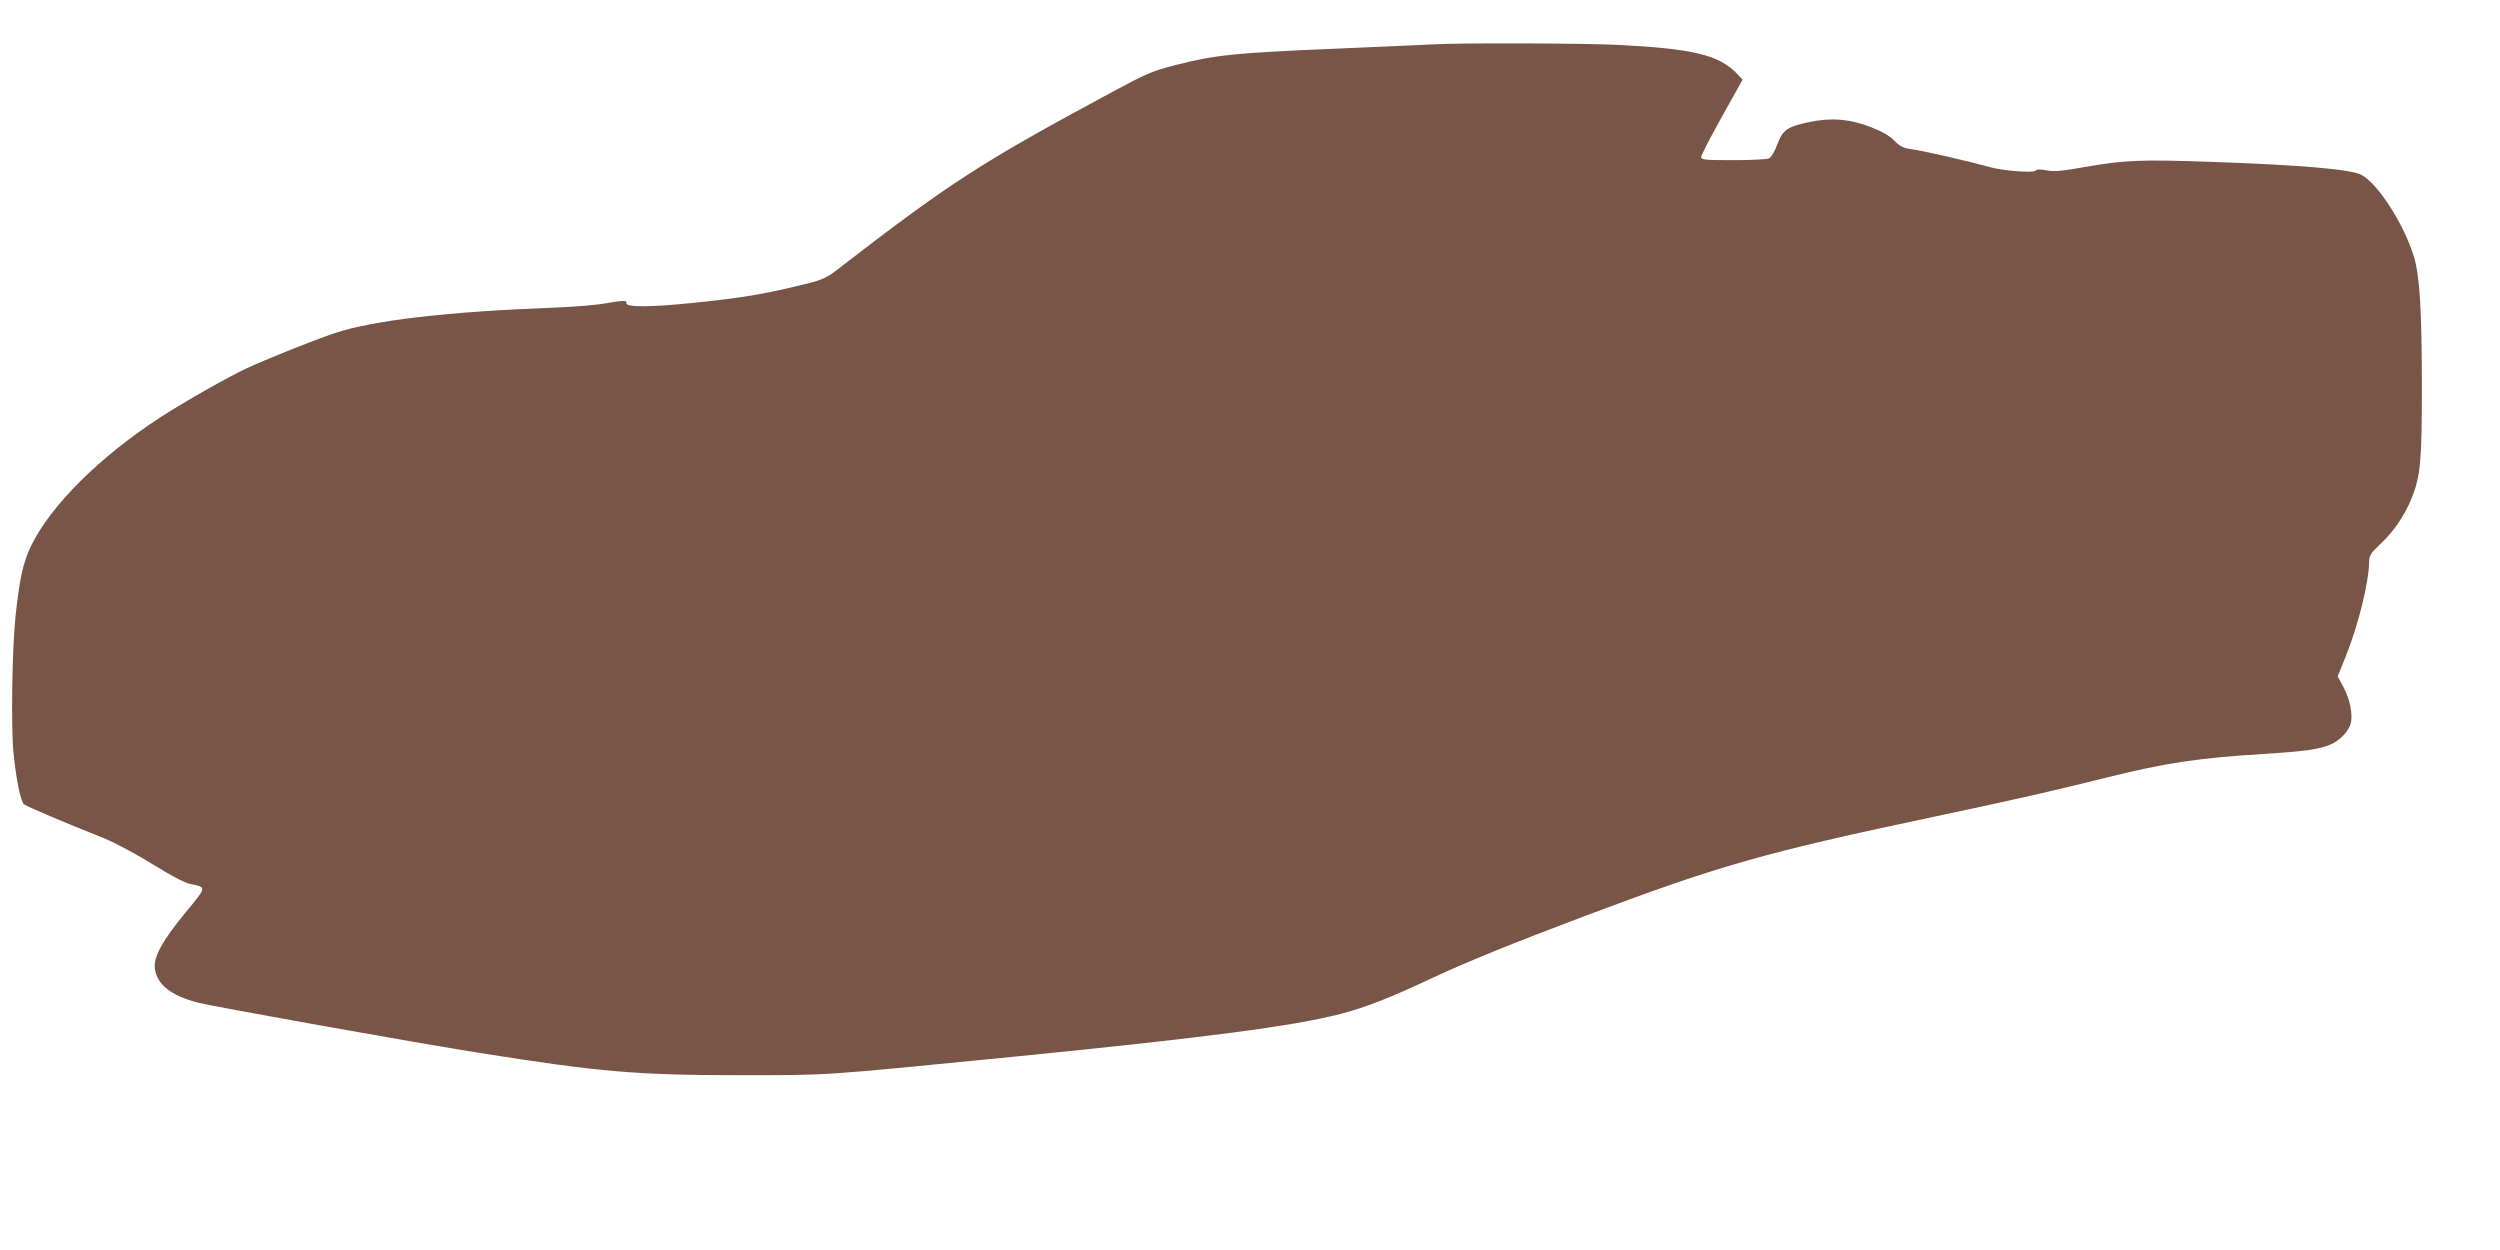<?xml version="1.0" standalone="no"?>
<!DOCTYPE svg PUBLIC "-//W3C//DTD SVG 20010904//EN"
 "http://www.w3.org/TR/2001/REC-SVG-20010904/DTD/svg10.dtd">
<svg version="1.0" xmlns="http://www.w3.org/2000/svg"
 width="1280pt" height="640pt" viewBox="0 0 1280 640"
 preserveAspectRatio="xMidYMid meet">
<g transform="translate(0,640) scale(0.1,-0.1)"
fill="#795548" stroke="none">
<path d="M7340 6173 c-30 -2 -264 -12 -520 -23 -498 -21 -598 -31 -805 -84
-116 -30 -150 -45 -315 -134 -680 -366 -835 -466 -1415 -914 -47 -37 -77 -51
-141 -67 -210 -53 -339 -76 -588 -101 -219 -23 -353 -24 -349 -2 4 15 -14 15
-112 -2 -44 -8 -159 -17 -255 -21 -543 -20 -933 -65 -1127 -131 -100 -33 -350
-133 -453 -181 -97 -46 -316 -170 -438 -249 -311 -202 -560 -450 -662 -657
-41 -85 -59 -163 -80 -357 -18 -162 -24 -572 -11 -705 14 -138 37 -249 54
-263 13 -11 235 -105 371 -158 89 -34 191 -89 356 -190 47 -28 101 -55 120
-59 90 -19 91 -12 -20 -147 -121 -147 -165 -229 -157 -288 11 -81 83 -138 222
-174 79 -20 1123 -207 1435 -256 614 -98 810 -115 1335 -115 471 0 405 -4
1410 95 984 98 1426 156 1670 219 128 34 248 80 471 185 183 85 402 174 781
317 692 260 914 323 1793 509 398 84 613 133 880 200 293 73 469 100 805 120
205 13 283 24 340 49 45 20 92 69 101 108 11 44 -4 122 -36 182 l-31 58 40 99
c66 164 121 387 121 491 0 28 10 43 60 90 66 61 124 148 158 233 45 113 52
188 52 564 0 398 -11 574 -41 673 -52 168 -185 374 -269 418 -54 28 -304 50
-760 66 -372 13 -448 10 -655 -26 -119 -21 -160 -25 -198 -17 -31 6 -50 6 -54
-1 -8 -14 -165 -2 -238 18 -106 30 -343 84 -397 91 -43 6 -60 14 -88 43 -23
24 -64 48 -118 69 -109 43 -207 51 -319 27 -113 -24 -135 -40 -163 -114 -12
-34 -31 -66 -41 -71 -10 -6 -92 -10 -183 -10 -147 0 -166 2 -166 16 0 10 48
102 106 206 l106 190 -28 30 c-92 96 -221 128 -603 148 -185 9 -817 11 -951 3z"/>
</g>
</svg>
